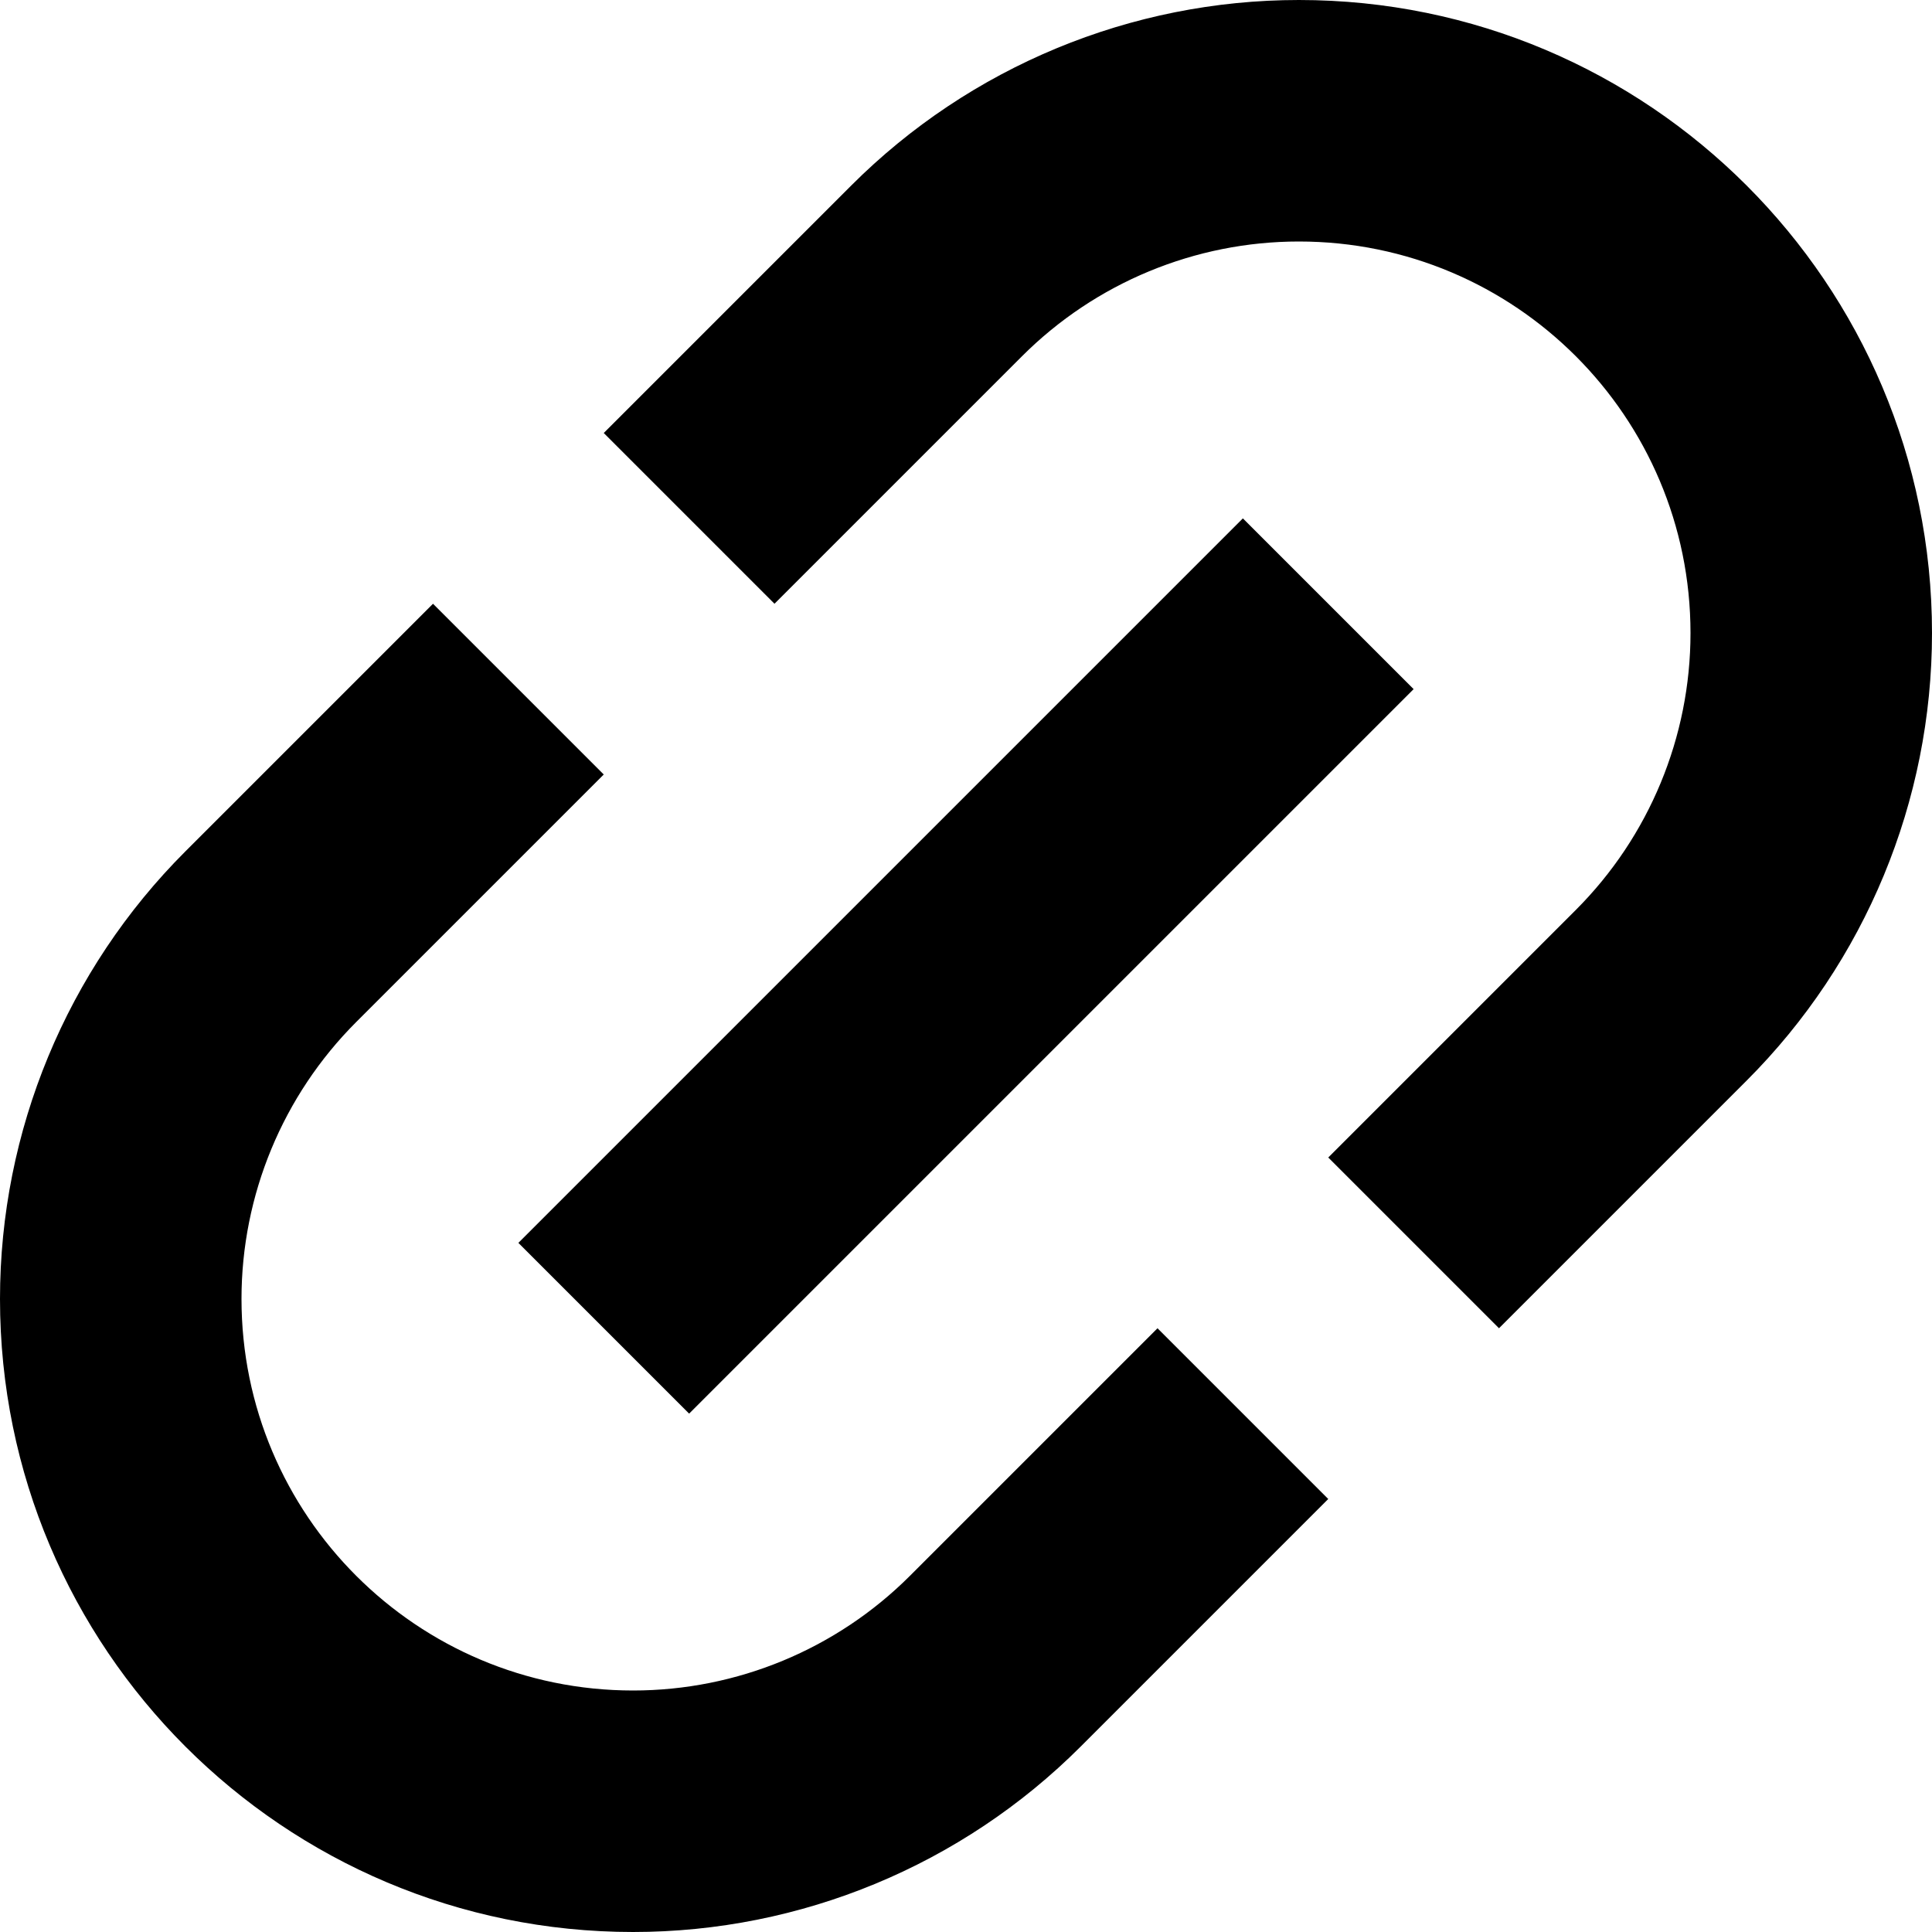 <svg fill="none" height="800" viewBox="0 0 16 16" width="800" xmlns="http://www.w3.org/2000/svg"><g fill="#000"><path d="m7.05 1.536c.983-.983 2.317-1.536 3.707-1.536 2.895 0 5.243 2.347 5.243 5.243 0 1.39-.552 2.724-1.536 3.707l-2.05 2.05-1.414-1.414 2.05-2.05c.608-.608.95-1.433.95-2.293 0-1.791-1.452-3.243-3.243-3.243-.86 0-1.685.342-2.293.95l-2.05 2.05-1.414-1.414z"/><path d="m7.536 13.05 2.05-2.05 1.414 1.414-2.05 2.05c-.983.983-2.317 1.536-3.707 1.536-2.895 0-5.243-2.347-5.243-5.243 0-1.39.552-2.724 1.536-3.707l2.05-2.05 1.414 1.414-2.05 2.05c-.608.608-.95 1.433-.95 2.293 0 1.791 1.452 3.243 3.243 3.243.86 0 1.685-.342 2.293-.95z"/><path d="m5.707 11.707 6-6-1.414-1.414-6 6z"/></g></svg>